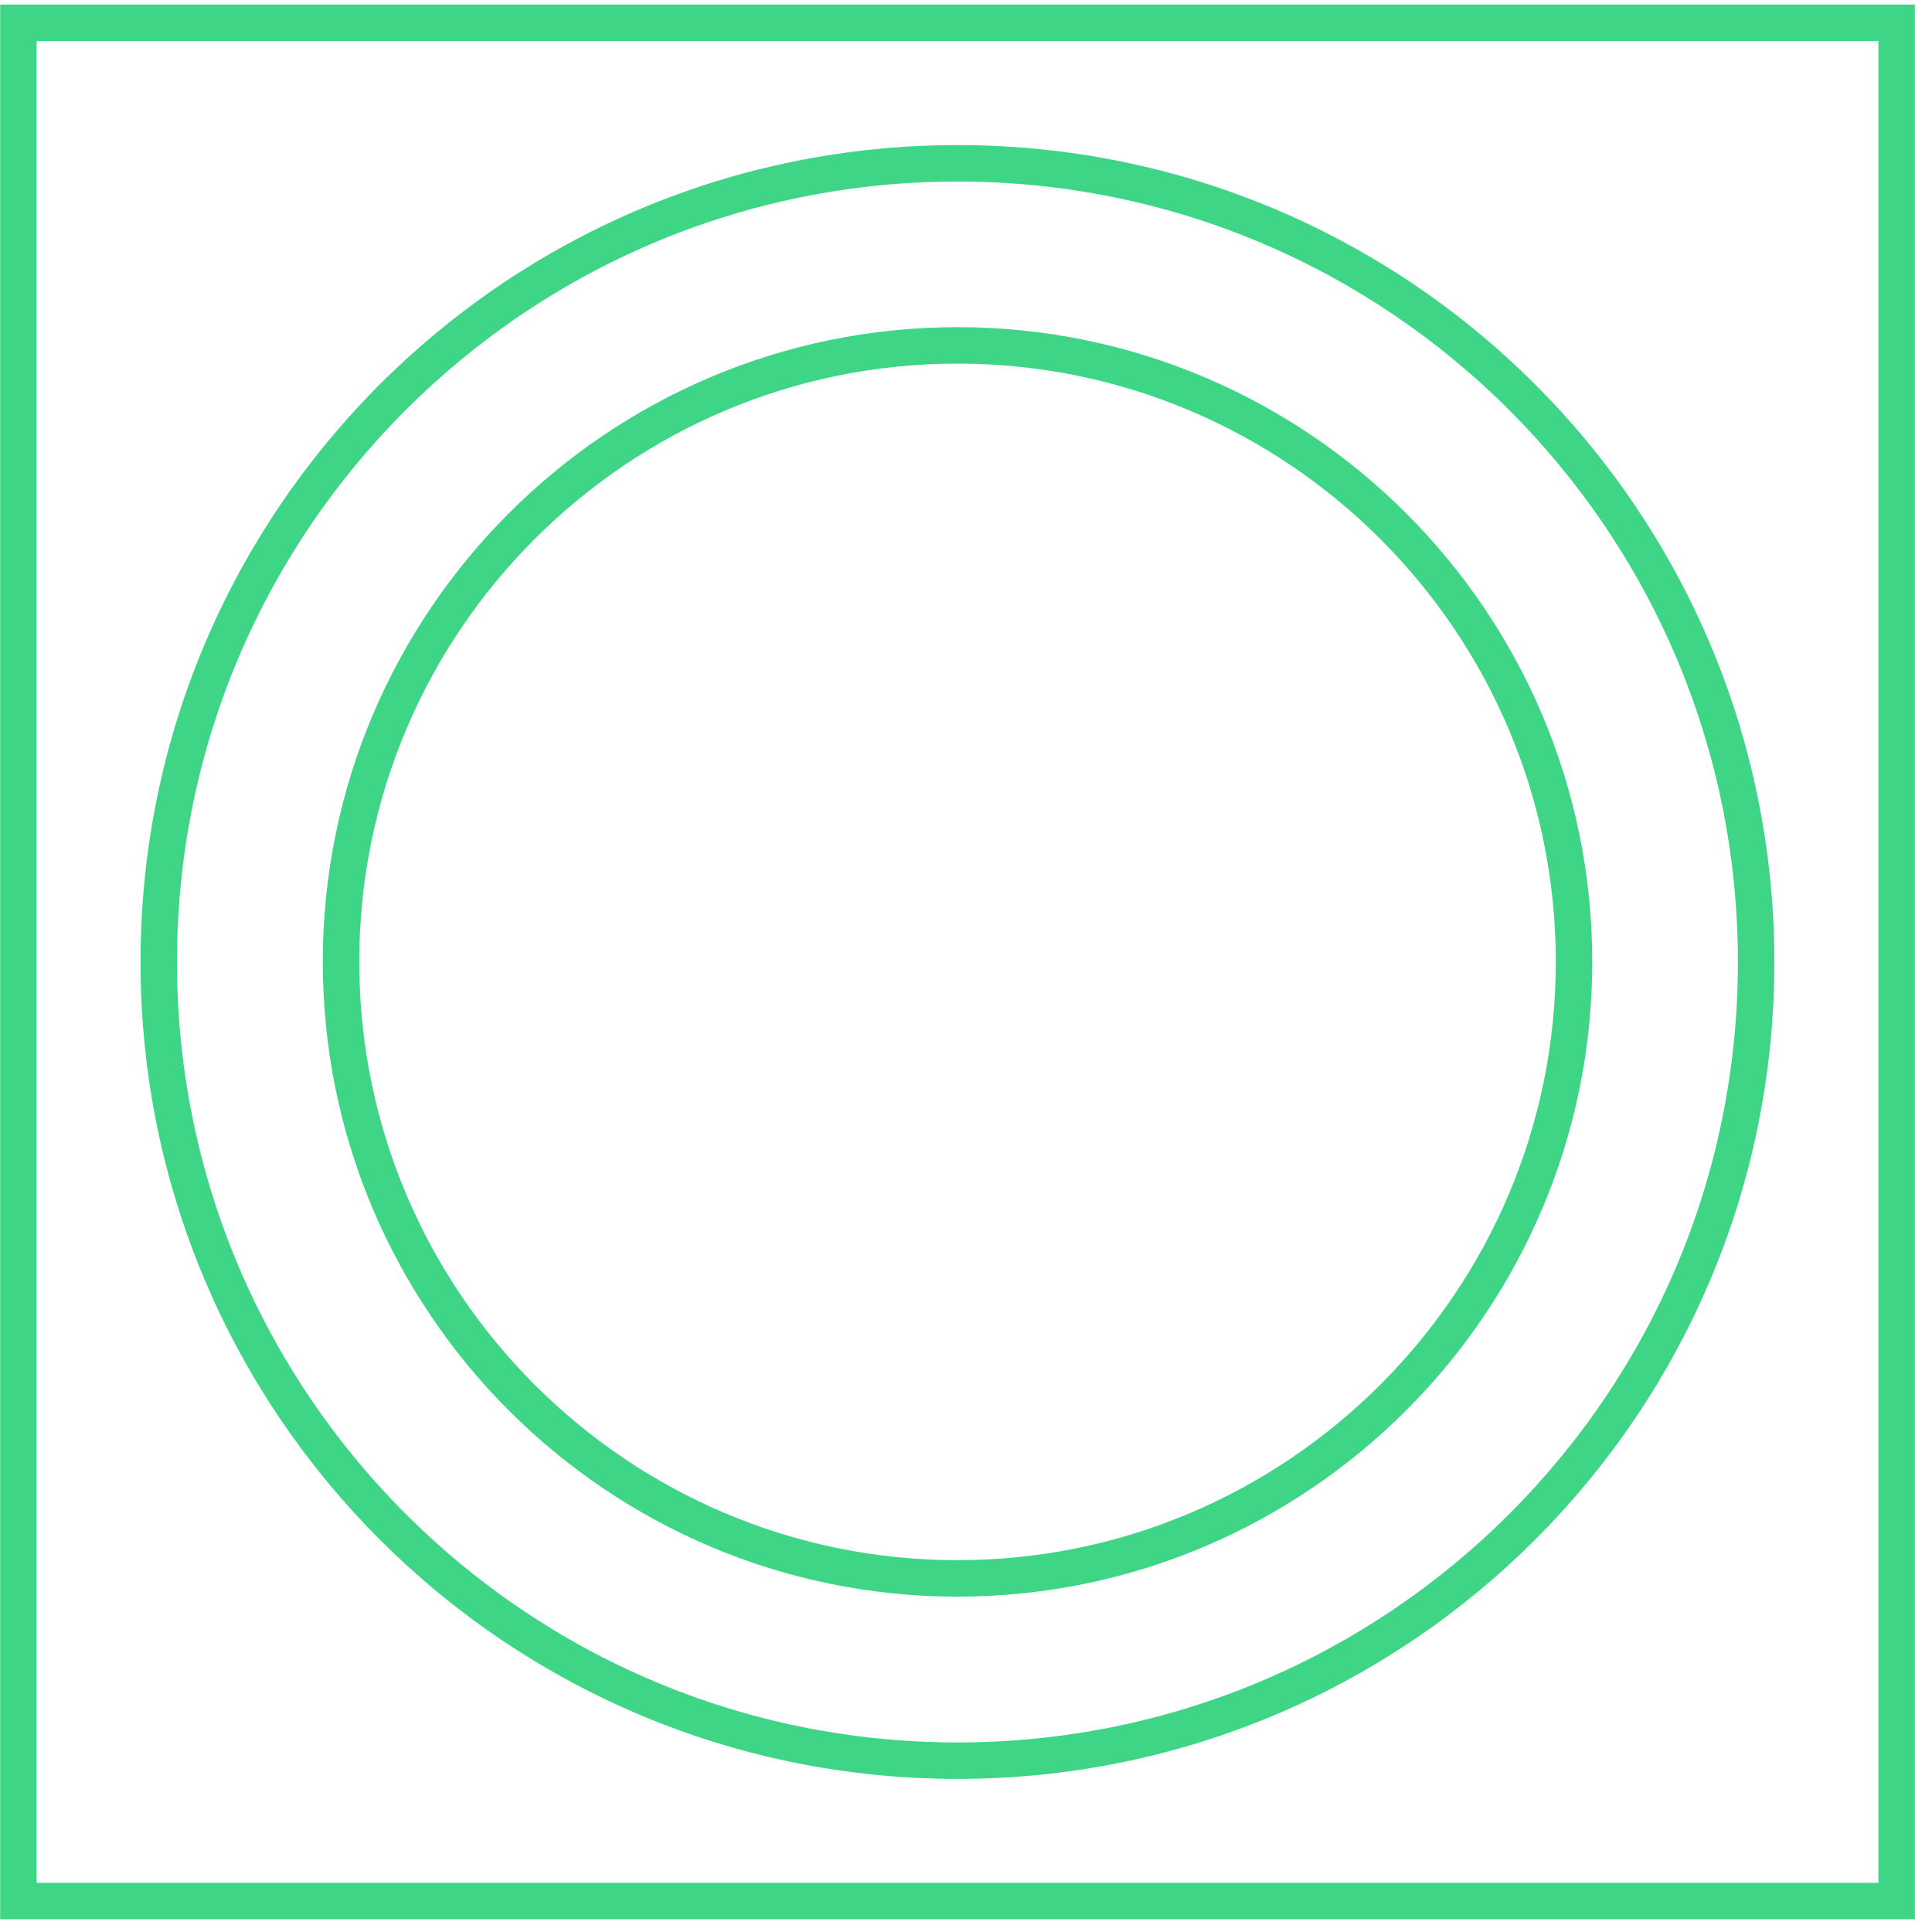 <svg xmlns="http://www.w3.org/2000/svg" fill="none" viewBox="0 0 106 106" height="106" width="106">
<path stroke-miterlimit="10" stroke-width="2" stroke="#3ED586" d="M104.06 1.25H1.01V104.3H104.06V1.25Z"></path>
<path stroke-miterlimit="10" stroke-width="2" stroke="#3ED586" d="M52.53 96.6C28.33 96.6 8.71 76.98 8.71 52.78C8.71 28.58 28.33 8.96 52.53 8.96C76.73 8.96 96.35 28.58 96.35 52.78C96.36 76.98 76.74 96.6 52.53 96.6Z"></path>
<path stroke-miterlimit="10" stroke-width="2" stroke="#3ED586" d="M52.53 86.6C33.88 86.6 18.71 71.43 18.71 52.77C18.71 34.12 33.88 18.95 52.53 18.95C71.18 18.95 86.36 34.12 86.36 52.77C86.36 71.42 71.18 86.6 52.53 86.6Z"></path>
</svg>

